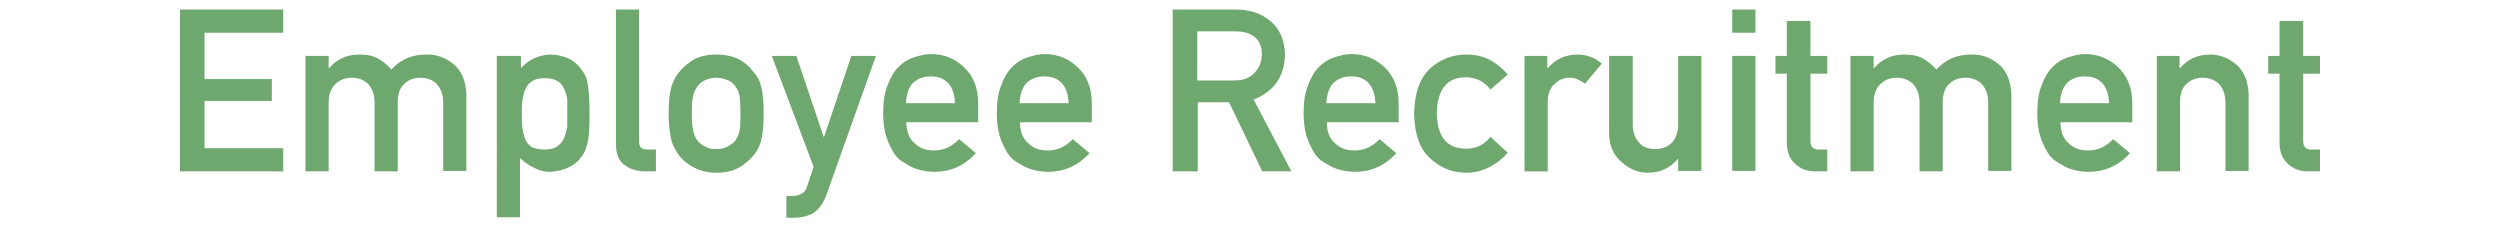 <?xml version="1.0" encoding="utf-8"?>
<!-- Generator: Adobe Illustrator 28.0.0, SVG Export Plug-In . SVG Version: 6.00 Build 0)  -->
<svg version="1.1" id="レイヤー_1" xmlns="http://www.w3.org/2000/svg" xmlns:xlink="http://www.w3.org/1999/xlink" x="0px" y="0px" width="550px" height="50px"
	 viewBox="0 0 550 50" style="enable-background:new 0 0 550 50;" xml:space="preserve">
<style type="text/css">
	.st0{enable-background:new    ;}
	.st1{fill:#6EA86E;}
</style>
<g class="st0">
	<path class="st1" d="M39.6,2.1h22.7v5.1H45v10.2h14.8v4.8H45v10.4h17.3v5.1H39.6V2.1z"/>
	<path class="st1" d="M67.2,12.3h5.1V15h0.1c1.7-2,3.9-3,6.6-3c1.8,0,3.2,0.3,4.2,0.9c1.1,0.6,2,1.4,2.9,2.4c2-2.2,4.6-3.4,8-3.3
		c2.1,0,4,0.7,5.8,2.2c1.7,1.5,2.6,3.7,2.7,6.6v16.8h-5.1V22.6c0-1.8-0.5-3.1-1.4-4.1c-0.9-0.9-2.1-1.4-3.6-1.4s-2.7,0.5-3.6,1.4
		c-1,0.9-1.4,2.3-1.4,4.1v15.1h-5.1V22.6c0-1.8-0.5-3.1-1.4-4.1c-0.9-0.9-2.1-1.4-3.6-1.4s-2.7,0.5-3.6,1.4c-1,0.9-1.5,2.3-1.5,4.1
		v15.1h-5.1V12.3z"/>
	<path class="st1" d="M109.5,12.3h5.1V15c1.7-1.9,3.9-2.9,6.5-3c3.1,0.1,5.4,1.2,6.8,3.3c0.7,0.8,1.2,1.8,1.4,3.1
		c0.2,1.3,0.4,3.5,0.4,6.5c0,3-0.1,5.1-0.4,6.4c-0.3,1.3-0.7,2.4-1.4,3.2c-0.7,1-1.6,1.8-2.8,2.3c-1.1,0.6-2.5,0.9-4.1,1
		c-1.3,0-2.5-0.3-3.5-0.9c-1.1-0.5-2.1-1.2-3.1-2.1v13h-5.1V12.3z M119.7,32.9c1.2,0,2.2-0.2,2.9-0.7c0.7-0.5,1.2-1.1,1.5-1.8
		c0.3-0.8,0.5-1.6,0.7-2.5c0-0.9,0-1.8,0-2.8c0-1,0-2,0-3c-0.1-1-0.3-1.8-0.7-2.5c-0.3-0.8-0.8-1.4-1.5-1.8
		c-0.7-0.4-1.7-0.6-2.9-0.6c-1.1,0-2,0.2-2.7,0.7c-0.7,0.5-1.2,1.1-1.5,1.9c-0.3,0.8-0.5,1.6-0.6,2.5c-0.1,0.9-0.1,1.9-0.1,2.9
		c0,0.9,0,1.8,0.1,2.7c0.1,0.9,0.3,1.8,0.6,2.6c0.3,0.8,0.8,1.4,1.5,1.9C117.6,32.6,118.5,32.9,119.7,32.9z"/>
	<path class="st1" d="M135.5,2.1h5.1v29.1c0,1.2,0.6,1.7,1.9,1.7h1.8v4.8H142c-1.9,0-3.4-0.5-4.6-1.4c-1.3-0.9-1.9-2.5-1.9-4.8V2.1z
		"/>
	<path class="st1" d="M147.1,25c0-2.7,0.2-4.7,0.7-6.2c0.5-1.4,1.2-2.6,2.1-3.5c0.7-0.8,1.7-1.6,2.9-2.3c1.2-0.6,2.8-1,4.8-1
		c2,0,3.6,0.4,4.9,1c1.2,0.7,2.2,1.4,2.8,2.3c1,1,1.7,2.1,2.1,3.5c0.4,1.4,0.6,3.5,0.6,6.2c0,2.7-0.2,4.7-0.6,6.1
		c-0.4,1.4-1.1,2.6-2.1,3.6c-0.3,0.4-0.7,0.7-1.2,1.1c-0.4,0.4-1,0.8-1.6,1.1c-1.2,0.7-2.9,1.1-4.9,1.1c-1.9,0-3.5-0.4-4.8-1.1
		c-1.3-0.6-2.2-1.4-2.9-2.1c-0.9-1-1.6-2.2-2.1-3.6C147.4,29.7,147.1,27.6,147.1,25z M162.9,25c0-1.8-0.1-3.1-0.2-4
		c-0.2-0.8-0.5-1.5-1-2.1c-0.4-0.6-0.9-1-1.7-1.3c-0.7-0.3-1.5-0.5-2.4-0.5c-0.9,0-1.7,0.2-2.4,0.5c-0.7,0.3-1.3,0.8-1.7,1.3
		c-0.4,0.6-0.8,1.3-1,2.1c-0.2,0.8-0.3,2.1-0.3,3.9c0,1.8,0.1,3,0.3,3.9c0.2,0.8,0.5,1.6,1,2.2c0.4,0.5,1,0.9,1.7,1.3
		c0.7,0.4,1.5,0.5,2.4,0.5c0.9,0,1.7-0.2,2.4-0.5c0.7-0.4,1.3-0.8,1.7-1.3c0.5-0.6,0.8-1.4,1-2.2C162.9,28,162.9,26.8,162.9,25z"/>
	<path class="st1" d="M169.8,12.3h5.4l6,17.8h0.1l6-17.8h5.4l-10.9,30.6c-0.7,1.9-1.7,3.2-2.9,4c-1.3,0.7-2.7,1-4.2,1h-1.7v-4.8h1.5
		c0.7,0,1.3-0.2,1.9-0.5c0.6-0.4,1-0.9,1.2-1.7l1.4-4.2L169.8,12.3z"/>
	<path class="st1" d="M199.4,26.9c0,2,0.6,3.6,1.8,4.6c1.1,1.1,2.5,1.6,4.3,1.6c2.1,0,3.9-0.8,5.5-2.5l3.7,3.1
		c-2.6,2.8-5.6,4.1-9.1,4.1c-1.3,0-2.6-0.2-3.9-0.6c-0.6-0.2-1.3-0.5-1.9-0.9c-0.6-0.3-1.2-0.7-1.8-1.1c-1.1-0.9-1.9-2.3-2.6-4
		c-0.7-1.6-1.1-3.7-1.1-6.3c0-2.5,0.3-4.6,1-6.2c0.6-1.7,1.4-3,2.4-4c1-1,2.1-1.7,3.4-2.1c1.2-0.4,2.5-0.7,3.7-0.7
		c2.9,0,5.3,1,7.3,2.9c2,1.9,3.1,4.5,3.1,7.9v4.2H199.4z M210.1,22.7c-0.1-2-0.6-3.5-1.6-4.5c-1-1-2.2-1.4-3.8-1.4
		c-1.5,0-2.8,0.5-3.8,1.4c-1,1-1.5,2.5-1.6,4.5H210.1z"/>
	<path class="st1" d="M224.4,26.9c0,2,0.6,3.6,1.8,4.6c1.1,1.1,2.5,1.6,4.3,1.6c2.1,0,3.9-0.8,5.5-2.5l3.7,3.1
		c-2.6,2.8-5.6,4.1-9.1,4.1c-1.3,0-2.6-0.2-3.9-0.6c-0.6-0.2-1.3-0.5-1.9-0.9c-0.6-0.3-1.2-0.7-1.8-1.1c-1.1-0.9-1.9-2.3-2.6-4
		c-0.7-1.6-1.1-3.7-1.1-6.3c0-2.5,0.3-4.6,1-6.2c0.6-1.7,1.4-3,2.4-4c1-1,2.1-1.7,3.4-2.1c1.2-0.4,2.5-0.7,3.7-0.7
		c2.9,0,5.3,1,7.3,2.9c2,1.9,3.1,4.5,3.1,7.9v4.2H224.4z M235.1,22.7c-0.1-2-0.6-3.5-1.6-4.5c-1-1-2.2-1.4-3.8-1.4
		c-1.5,0-2.8,0.5-3.8,1.4c-1,1-1.5,2.5-1.6,4.5H235.1z"/>
	<path class="st1" d="M258,2.1h13.9c3,0,5.4,0.8,7.3,2.3c2.3,1.8,3.4,4.3,3.5,7.6c-0.1,4.8-2.4,8.1-6.9,9.9l8.3,15.8h-6.4l-7.3-15.2
		h-6.9v15.2H258V2.1z M263.4,17.7h8.2c2,0,3.5-0.6,4.5-1.8c1-1.1,1.5-2.4,1.5-3.9c0-1.9-0.6-3.2-1.8-4c-0.9-0.7-2.2-1.1-4-1.1h-8.4
		V17.7z"/>
	<path class="st1" d="M291.9,26.9c0,2,0.6,3.6,1.8,4.6c1.1,1.1,2.5,1.6,4.3,1.6c2.1,0,3.9-0.8,5.5-2.5l3.7,3.1
		c-2.6,2.8-5.6,4.1-9.1,4.1c-1.3,0-2.6-0.2-3.9-0.6c-0.6-0.2-1.3-0.5-1.9-0.9c-0.6-0.3-1.2-0.7-1.8-1.1c-1.1-0.9-1.9-2.3-2.6-4
		c-0.7-1.6-1.1-3.7-1.1-6.3c0-2.5,0.3-4.6,1-6.2c0.6-1.7,1.4-3,2.4-4c1-1,2.1-1.7,3.4-2.1c1.2-0.4,2.5-0.7,3.7-0.7
		c2.9,0,5.3,1,7.3,2.9c2,1.9,3.1,4.5,3.1,7.9v4.2H291.9z M302.6,22.7c-0.1-2-0.6-3.5-1.6-4.5c-1-1-2.2-1.4-3.8-1.4
		c-1.5,0-2.8,0.5-3.8,1.4c-1,1-1.5,2.5-1.6,4.5H302.6z"/>
	<path class="st1" d="M331.7,33.6c-1.1,1.3-2.4,2.3-3.9,3.1c-1.5,0.8-3.2,1.3-5.2,1.3c-3,0-5.6-1-7.9-3.1c-2.3-2-3.5-5.3-3.6-9.9
		c0.1-4.6,1.3-7.9,3.6-10c2.3-2,4.9-3,7.9-3c2,0,3.7,0.4,5.2,1.2c1.5,0.8,2.8,1.9,3.9,3.2l-3.8,3.3c-1.3-1.7-3-2.6-5.2-2.7
		c-4.3-0.1-6.5,2.6-6.6,7.9c0.1,5.3,2.3,7.9,6.6,7.8c2.1,0,3.9-0.9,5.2-2.6L331.7,33.6z"/>
	<path class="st1" d="M335.3,12.3h5.1V15h0.1c1.7-2,3.9-3,6.6-3c2,0,3.8,0.7,5.3,2l-3.7,4.4c-1.1-0.8-2.2-1.3-3.3-1.3
		c-1.3,0-2.4,0.4-3.3,1.3c-1,0.8-1.6,2.2-1.6,4v15.3h-5.1V12.3z"/>
	<path class="st1" d="M354.1,12.3h5.1v15.1c0,1.7,0.5,3,1.4,4c0.9,1,2.1,1.4,3.6,1.4s2.7-0.5,3.6-1.4c0.9-1,1.4-2.3,1.4-4V12.3h5.1
		v25.3h-5.1V35h-0.1c-1.7,2-3.9,3-6.6,3c-2.1,0-4-0.8-5.7-2.3c-1.8-1.5-2.8-3.6-2.8-6.5V12.3z"/>
	<path class="st1" d="M381.1,2.1h5.1v5.1h-5.1V2.1z M381.1,12.3h5.1v25.3h-5.1V12.3z"/>
	<path class="st1" d="M393.2,4.6h5.1v7.7h3.7v3.9h-3.7V31c0,1.3,0.6,1.9,1.8,1.9h1.9v4.8h-2.7c-1.8,0-3.3-0.6-4.4-1.7
		c-1.2-1.1-1.8-2.6-1.8-4.6V16.2h-2.5v-3.9h2.5V4.6z"/>
	<path class="st1" d="M407.1,12.3h5.1V15h0.1c1.7-2,3.9-3,6.6-3c1.8,0,3.2,0.3,4.2,0.9c1.1,0.6,2,1.4,2.9,2.4c2-2.2,4.6-3.4,8-3.3
		c2.1,0,4,0.7,5.8,2.2c1.7,1.5,2.6,3.7,2.7,6.6v16.8h-5.1V22.6c0-1.8-0.5-3.1-1.4-4.1c-0.9-0.9-2.1-1.4-3.6-1.4s-2.7,0.5-3.6,1.4
		c-1,0.9-1.4,2.3-1.4,4.1v15.1h-5.1V22.6c0-1.8-0.5-3.1-1.4-4.1c-0.9-0.9-2.1-1.4-3.6-1.4s-2.7,0.5-3.6,1.4c-1,0.9-1.5,2.3-1.5,4.1
		v15.1h-5.1V12.3z"/>
	<path class="st1" d="M453.3,26.9c0,2,0.6,3.6,1.8,4.6c1.1,1.1,2.5,1.6,4.3,1.6c2.1,0,3.9-0.8,5.5-2.5l3.7,3.1
		c-2.6,2.8-5.6,4.1-9.1,4.1c-1.3,0-2.6-0.2-3.9-0.6c-0.6-0.2-1.3-0.5-1.9-0.9c-0.6-0.3-1.2-0.7-1.8-1.1c-1.1-0.9-1.9-2.3-2.6-4
		c-0.7-1.6-1.1-3.7-1.1-6.3c0-2.5,0.3-4.6,1-6.2c0.6-1.7,1.4-3,2.4-4c1-1,2.1-1.7,3.4-2.1c1.2-0.4,2.5-0.7,3.7-0.7
		c2.9,0,5.3,1,7.3,2.9c2,1.9,3.1,4.5,3.1,7.9v4.2H453.3z M464,22.7c-0.1-2-0.6-3.5-1.6-4.5c-1-1-2.2-1.4-3.8-1.4s-2.8,0.5-3.8,1.4
		c-1,1-1.5,2.5-1.6,4.5H464z"/>
	<path class="st1" d="M474.4,12.3h5.1V15h0.1c1.7-2,3.9-3,6.6-3c2.1,0,4,0.7,5.8,2.2c1.7,1.5,2.6,3.7,2.7,6.6v16.8h-5.1V22.6
		c0-1.8-0.5-3.1-1.4-4.1c-0.9-0.9-2.1-1.4-3.6-1.4s-2.7,0.5-3.6,1.4c-1,0.9-1.4,2.3-1.4,4.1v15.1h-5.1V12.3z"/>
	<path class="st1" d="M501.6,4.6h5.1v7.7h3.7v3.9h-3.7V31c0,1.3,0.6,1.9,1.8,1.9h1.9v4.8h-2.7c-1.8,0-3.3-0.6-4.4-1.7
		c-1.2-1.1-1.8-2.6-1.8-4.6V16.2H499v-3.9h2.5V4.6z"/>
</g>
</svg>
